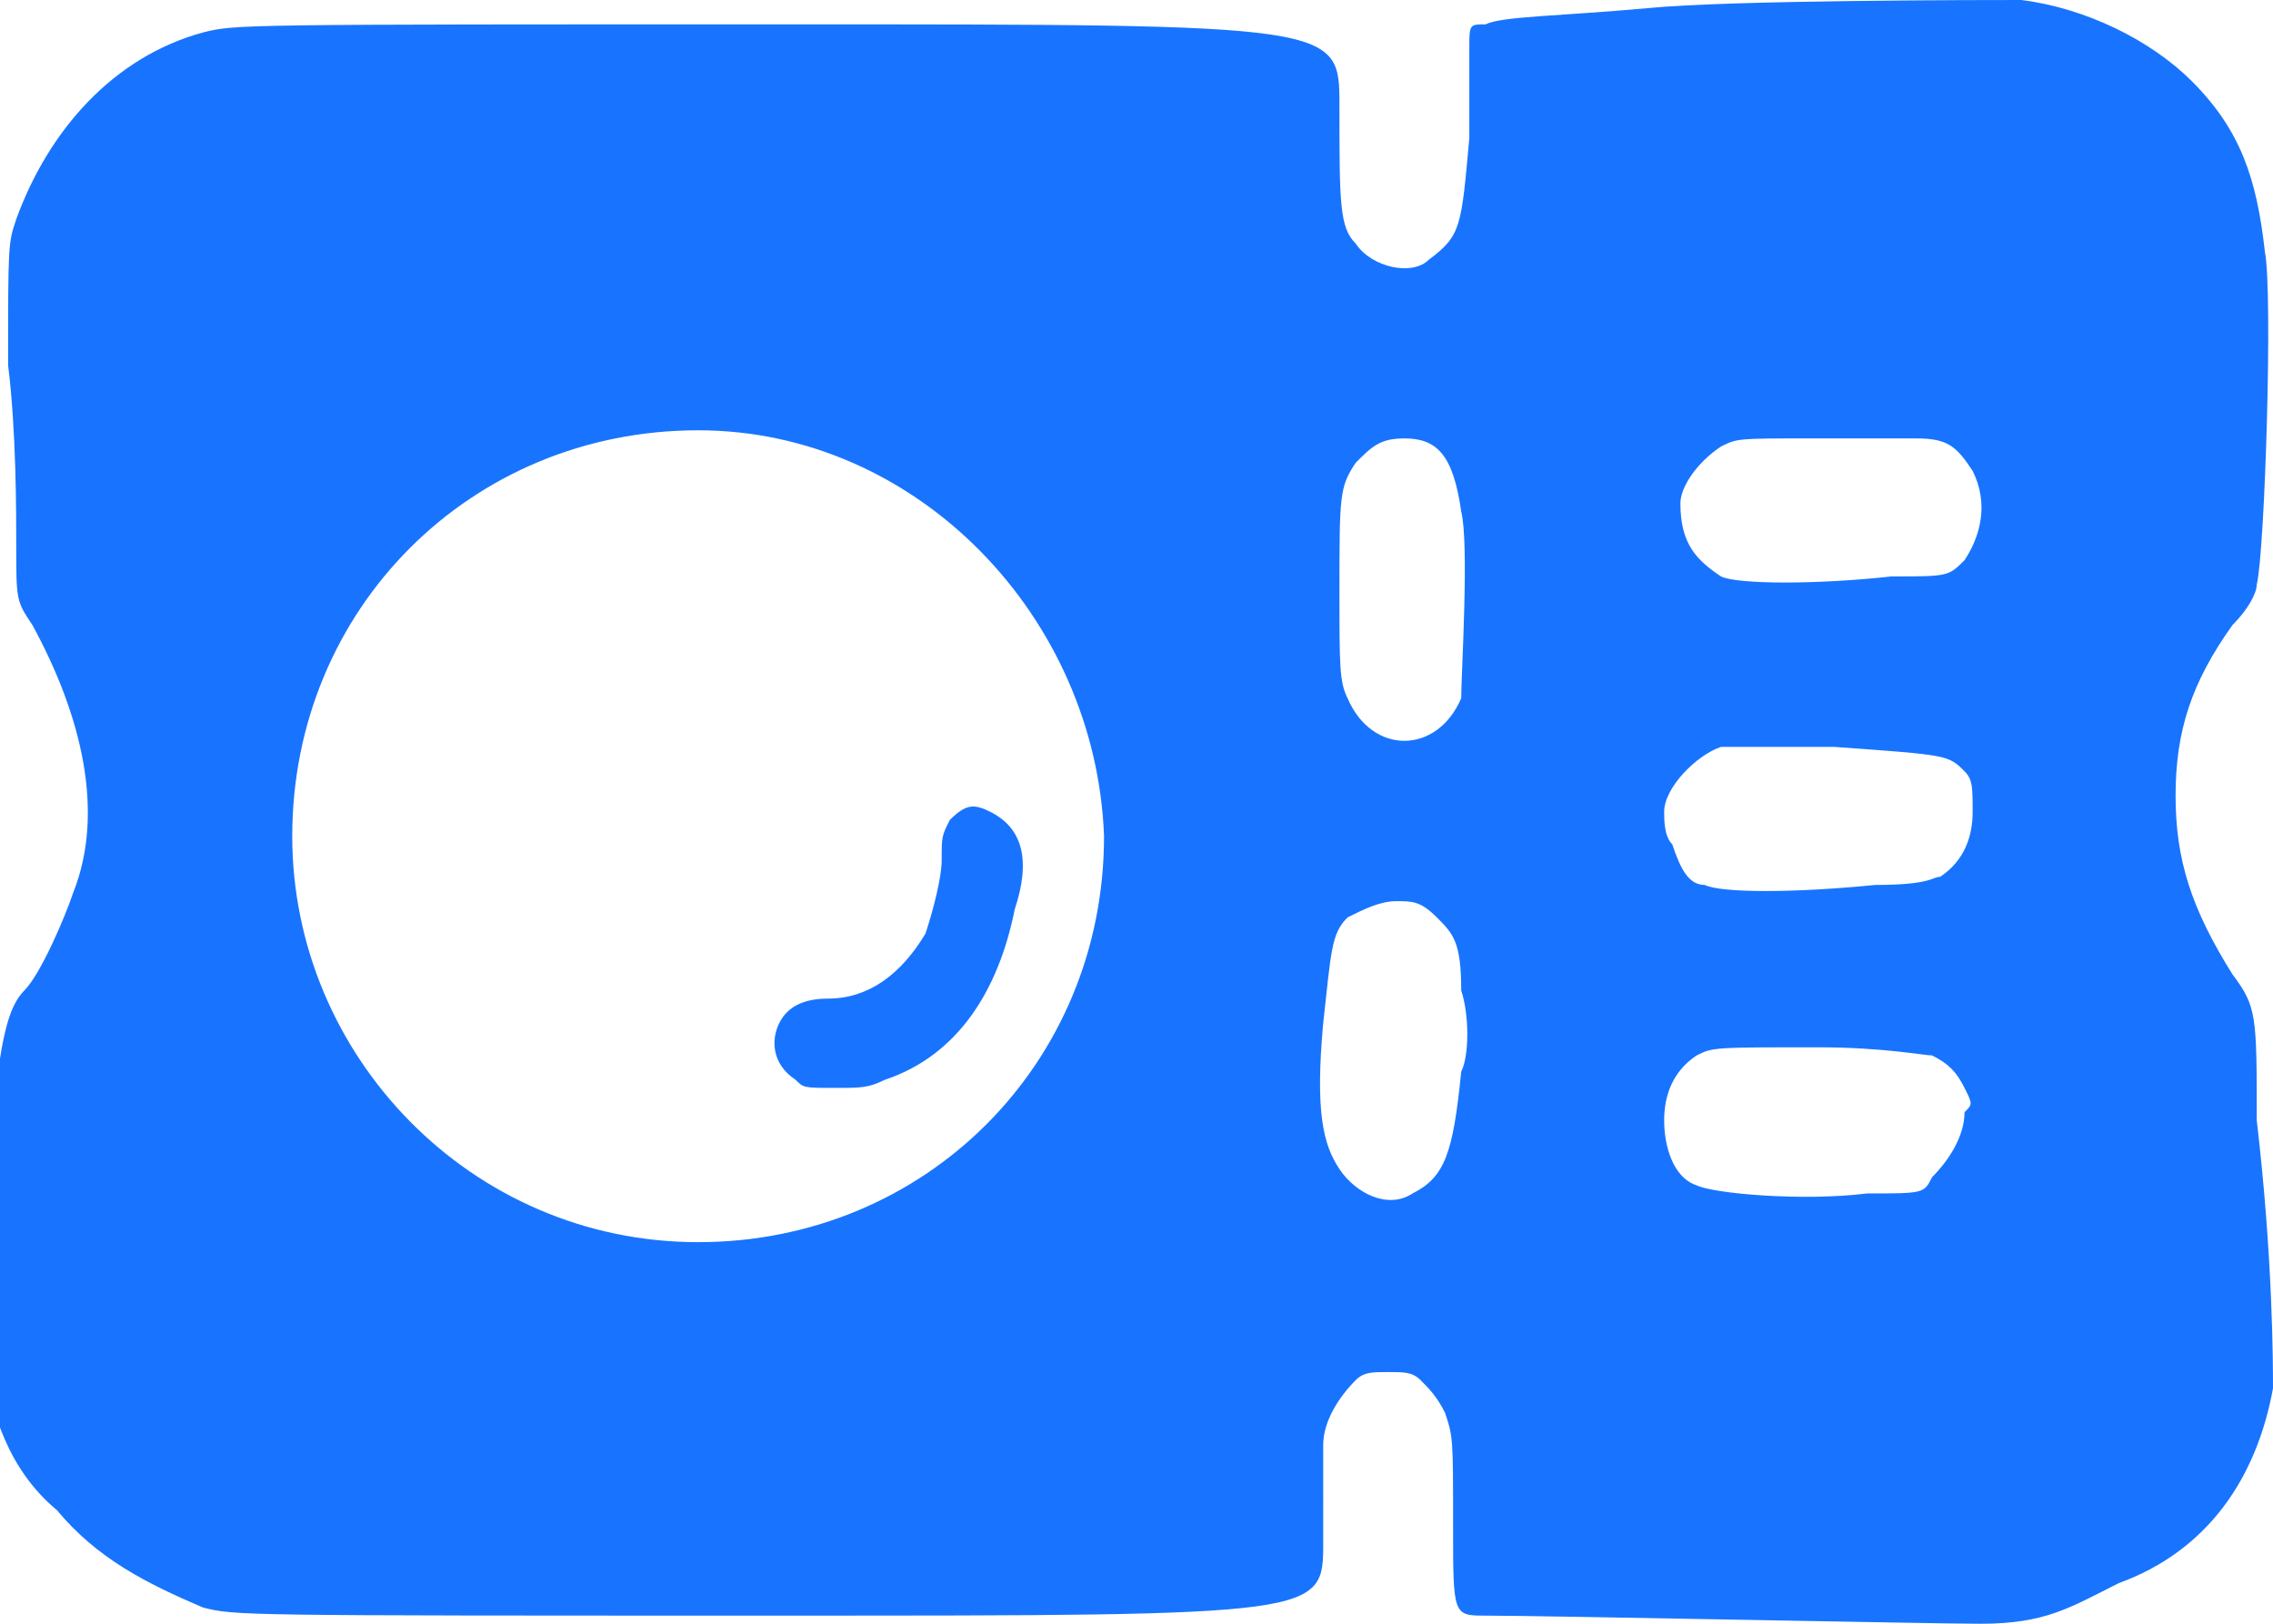 <svg xmlns="http://www.w3.org/2000/svg" fill="#1874FE" viewBox="0 0 28 20">
  <path d="M28 17.1c-.2 1.1-.8 2-1.9 2.4-.6.3-.9.5-1.7.5-.6 0-5.4-.1-6.1-.1-.4 0-.4 0-.4-1.1s0-1.1-.1-1.4c-.1-.2-.2-.3-.3-.4-.1-.1-.2-.1-.4-.1s-.3 0-.4.1c-.2.2-.4.5-.4.8V19c0 .9 0 .9-6.7.9s-6.7 0-7.1-.1c-.7-.3-1.3-.6-1.8-1.2-.6-.5-.8-1.2-.9-1.8 0-.4 0-1.6.1-2.9.1-1.1.2-1.5.4-1.7.2-.2.5-.9.6-1.2.4-1 .1-2.2-.5-3.3-.2-.3-.2-.3-.2-1 0-.4 0-1.4-.1-2.2C.1 3 .1 3 .2 2.7.6 1.6 1.4.7 2.5.4c.4-.1.4-.1 7.2-.1s6.8 0 6.8 1c0 1.2 0 1.5.2 1.7.2.3.7.4.9.2.4-.3.4-.4.5-1.5V.6c0-.3 0-.3.2-.3.2-.1.9-.1 2-.2 1-.1 4.2-.1 4.6-.1.8.1 1.6.5 2.1 1 .6.6.8 1.2.9 2.1.1.5 0 3.7-.1 4.1 0 .1-.1.3-.3.5-.5.7-.7 1.3-.7 2.1s.2 1.4.7 2.2c.3.4.3.5.3 1.8.2 1.7.2 3 .2 3.3zM24.3 5.8c-.2-.3-.3-.4-.7-.4h-1.3c-.9 0-.9 0-1.1.1-.3.2-.5.5-.5.7 0 .5.2.7.5.9.2.1 1.2.1 2.1 0 .7 0 .7 0 .9-.2.2-.3.3-.7.1-1.1zm-.1 3.7c-.2-.2-.2-.2-1.6-.3h-1.4c-.3.1-.7.5-.7.8 0 .1 0 .3.1.4.1.3.2.5.4.5.2.1 1.1.1 2.1 0 .7 0 .7-.1.8-.1.3-.2.4-.5.4-.8 0-.3 0-.4-.1-.5zm0 3.9c-.1-.2-.2-.3-.4-.4-.1 0-.6-.1-1.4-.1-1.3 0-1.3 0-1.5.1-.3.2-.4.5-.4.8s.1.7.4.8c.2.1 1.3.2 2.1.1.7 0 .7 0 .8-.2.2-.2.4-.5.4-.8.1-.1.1-.1 0-.3zM18 12.2c0-.6-.1-.7-.3-.9-.2-.2-.3-.2-.5-.2s-.4.1-.6.2c-.2.2-.2.4-.3 1.3-.1 1.1 0 1.5.2 1.8.2.3.6.5.9.3.4-.2.5-.5.6-1.5.1-.2.1-.7 0-1zm0-5.9c-.1-.7-.3-.9-.7-.9-.3 0-.4.1-.6.3-.2.3-.2.4-.2 1.6 0 .9 0 1.1.1 1.3.3.7 1.1.7 1.4 0 0-.3.1-1.9 0-2.3zm-9.4-1c-2.8 0-5 2.2-5 5 0 2.7 2.2 5 5 5s5-2.2 5-5c-.1-2.7-2.3-5-5-5zm3.9 5.9c-.2 1-.7 1.8-1.6 2.1-.2.1-.3.1-.6.1-.4 0-.4 0-.5-.1-.3-.2-.3-.5-.2-.7.1-.2.3-.3.6-.3.5 0 .9-.3 1.2-.8.1-.3.2-.7.2-.9 0-.3 0-.3.1-.5.2-.2.3-.2.5-.1.4.2.5.6.3 1.2z"/>
</svg>
